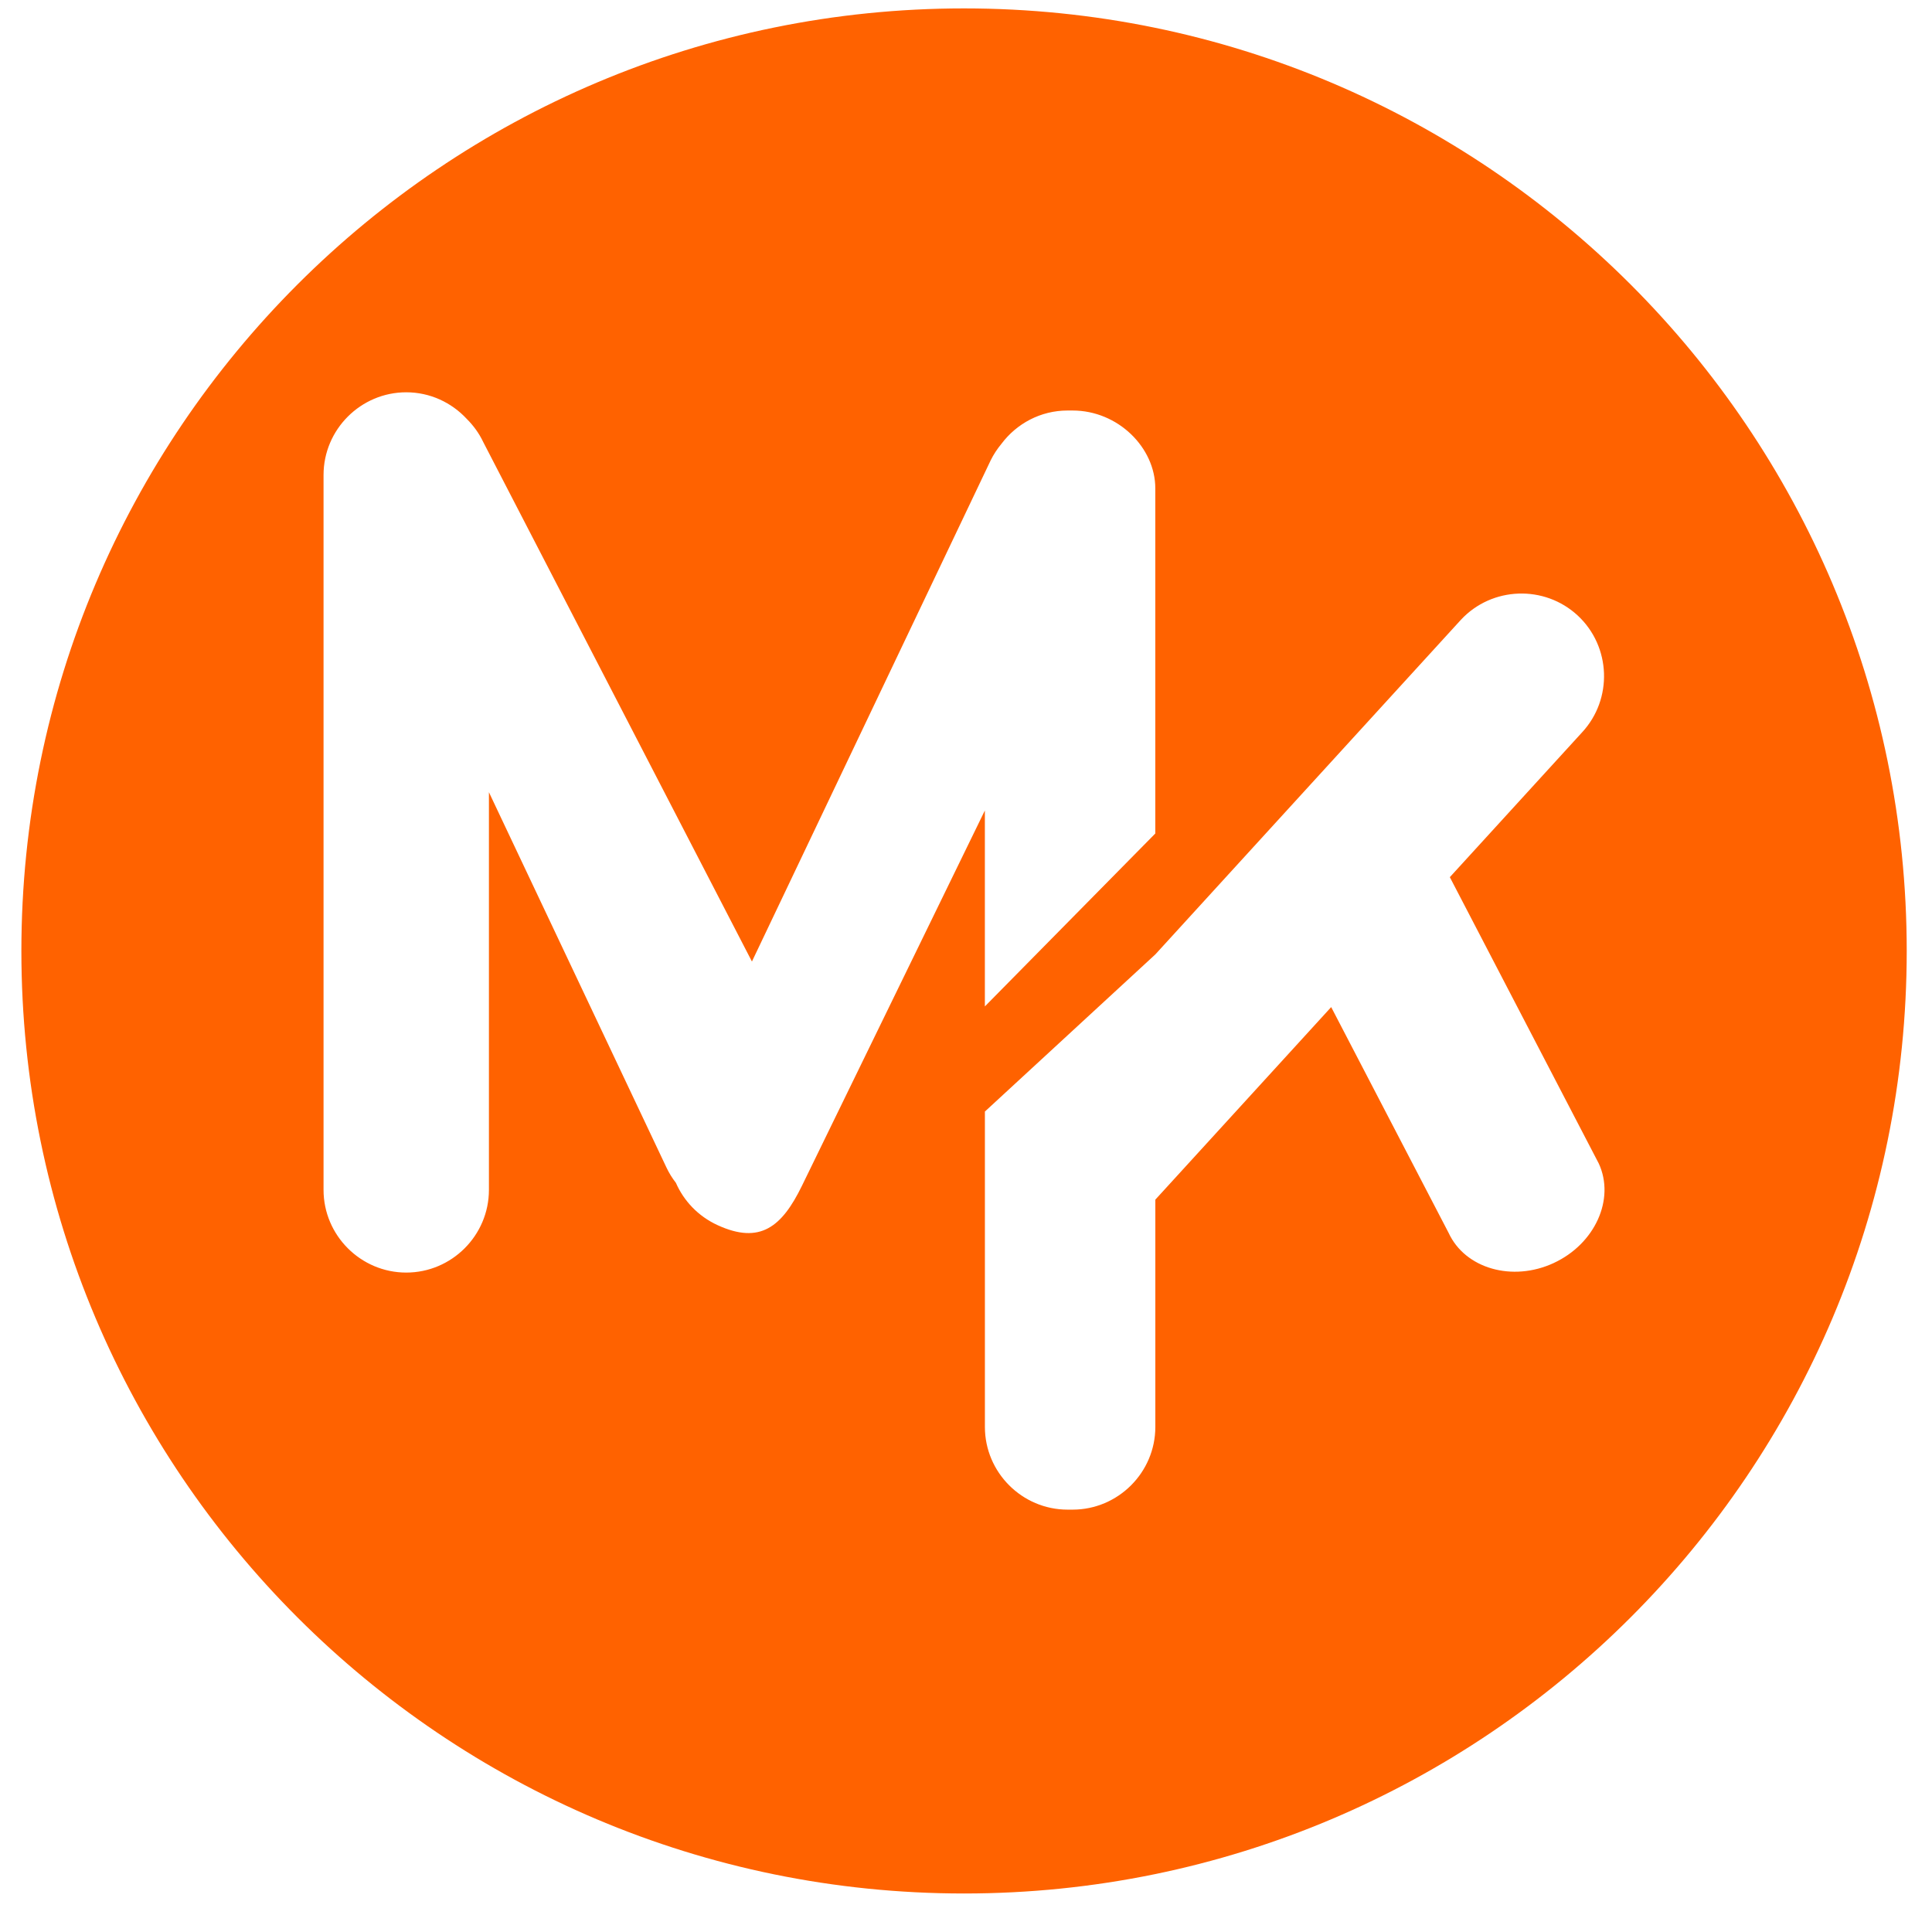 <svg width="60" height="60" viewBox="0 0 60 60" fill="none" xmlns="http://www.w3.org/2000/svg">
<path d="M29.939 0.261C13.771 0.261 0.664 13.367 0.664 29.532C0.664 45.698 13.771 58.804 29.939 58.804C46.107 58.804 59.215 45.698 59.215 29.532C59.215 13.367 46.107 0.261 29.939 0.261ZM24.905 36.826C24.283 38.103 23.604 38.653 22.287 38.049C21.68 37.771 21.235 37.292 20.99 36.733C20.877 36.588 20.779 36.432 20.698 36.26L15.184 24.603V36.953C15.184 38.366 14.029 39.521 12.616 39.521C11.204 39.521 10.048 38.366 10.048 36.953V14.751C10.048 13.338 11.204 12.183 12.616 12.183C13.357 12.183 14.025 12.503 14.494 13.008C14.7 13.213 14.877 13.452 15.008 13.729L23.352 29.861L30.767 14.295C30.858 14.11 30.971 13.941 31.098 13.787C31.568 13.158 32.315 12.749 33.154 12.749H33.311C34.724 12.749 35.879 13.904 35.879 15.166V25.885L30.586 31.255V25.17L24.905 36.826ZM48.251 39.225C46.969 39.819 45.501 39.397 44.989 38.29L41.341 31.276L35.88 37.256V44.315C35.88 45.727 34.724 46.883 33.312 46.883H33.155C31.742 46.883 30.587 45.727 30.587 44.315V34.52L35.88 29.64L45.37 19.248C46.332 18.214 47.965 18.156 49 19.118C50.033 20.08 50.092 21.712 49.13 22.747L45.026 27.241L49.651 36.133C50.164 37.24 49.533 38.632 48.252 39.224L48.251 39.225Z" fill="#FF6200"/>
</svg>
